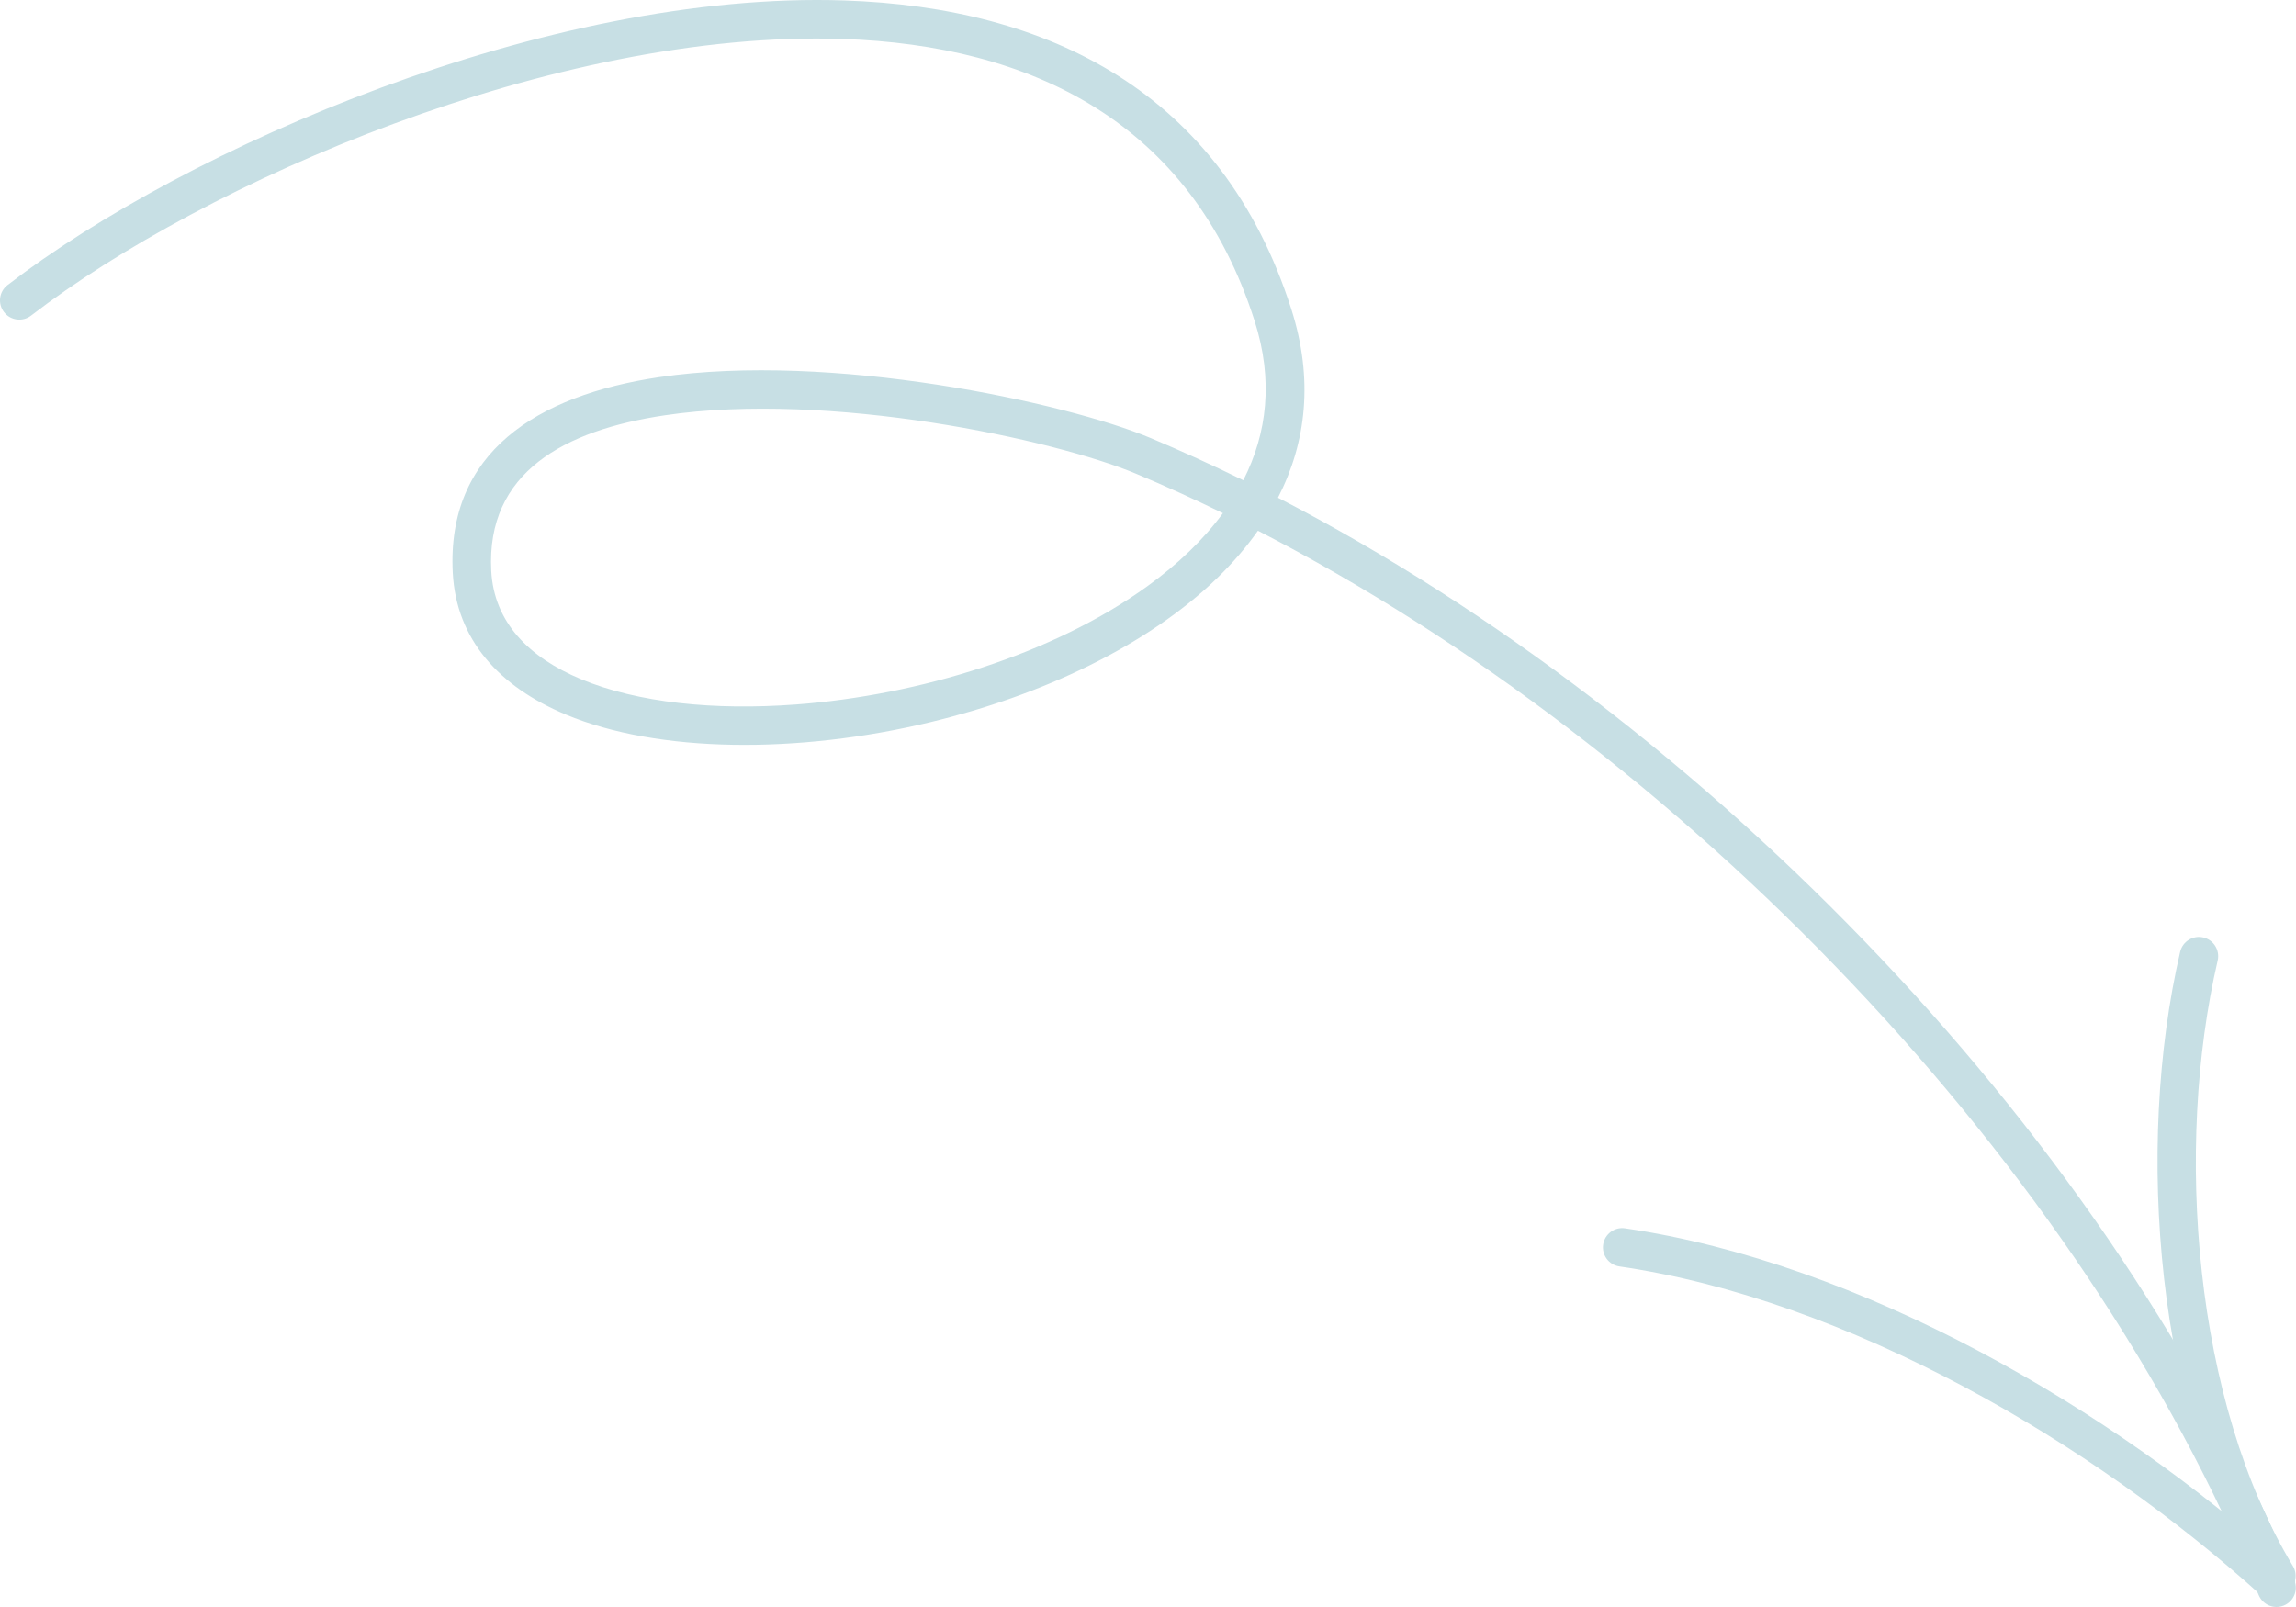 <?xml version="1.0" encoding="UTF-8"?> <svg xmlns="http://www.w3.org/2000/svg" width="310" height="217" viewBox="0 0 310 217" fill="none"> <path fill-rule="evenodd" clip-rule="evenodd" d="M172.55 67.209C176.382 59.744 177.377 51.201 174.341 41.714C164.95 12.368 141.5 0.988 114.017 0.061C73.886 -1.292 25.074 19.976 1.014 38.496C-0.127 39.371 -0.335 41.006 0.54 42.14C1.416 43.28 3.05 43.495 4.191 42.619C27.543 24.643 74.897 3.95 113.845 5.26C139.08 6.113 160.761 16.348 169.383 43.303C171.955 51.323 171.091 58.53 167.867 64.85C163.704 62.807 159.539 60.908 155.377 59.16C143.887 54.338 112.151 47.495 89.026 50.925C72.438 53.389 60.291 61.122 61.13 77.336C61.599 86.349 67.381 92.732 76.421 96.499C88.846 101.685 107.686 101.831 125.626 97.513C140.563 93.92 154.852 87.258 164.323 78.075C166.4 76.053 168.258 73.917 169.844 71.664C227.038 101.1 281.233 157.087 304.958 215.38C305.504 216.706 307.017 217.351 308.35 216.806C309.683 216.267 310.321 214.747 309.782 213.42C285.666 154.178 230.679 97.259 172.55 67.209ZM165.115 69.293C161.198 67.382 157.279 65.602 153.363 63.959C142.351 59.342 111.948 52.787 89.792 56.074C76.194 58.089 65.638 63.779 66.325 77.068C66.691 84.047 71.426 88.776 78.422 91.7C86.121 94.91 96.465 95.951 107.446 95.131C124.117 93.886 142.249 88.329 154.951 79.131C158.976 76.219 162.447 72.933 165.115 69.293Z" fill="#C7DFE4"></path> <path fill-rule="evenodd" clip-rule="evenodd" d="M218.649 171.012C249.367 175.484 282.437 194.661 305.53 215.645C306.592 216.61 308.238 216.53 309.203 215.468C310.168 214.406 310.094 212.759 309.032 211.794C285.22 190.152 251.067 170.476 219.4 165.864C217.983 165.656 216.661 166.642 216.453 168.066C216.246 169.483 217.231 170.804 218.649 171.012Z" fill="#C7DFE4"></path> <path fill-rule="evenodd" clip-rule="evenodd" d="M309.569 211.445C296.195 189.331 293.561 154.962 299.424 129.712C299.75 128.312 298.881 126.908 297.481 126.589C296.08 126.263 294.683 127.132 294.357 128.532C288.215 154.984 291.107 190.969 305.118 214.137C305.858 215.367 307.464 215.76 308.694 215.02C309.923 214.274 310.316 212.674 309.569 211.445Z" fill="#C7DFE4"></path> </svg> 